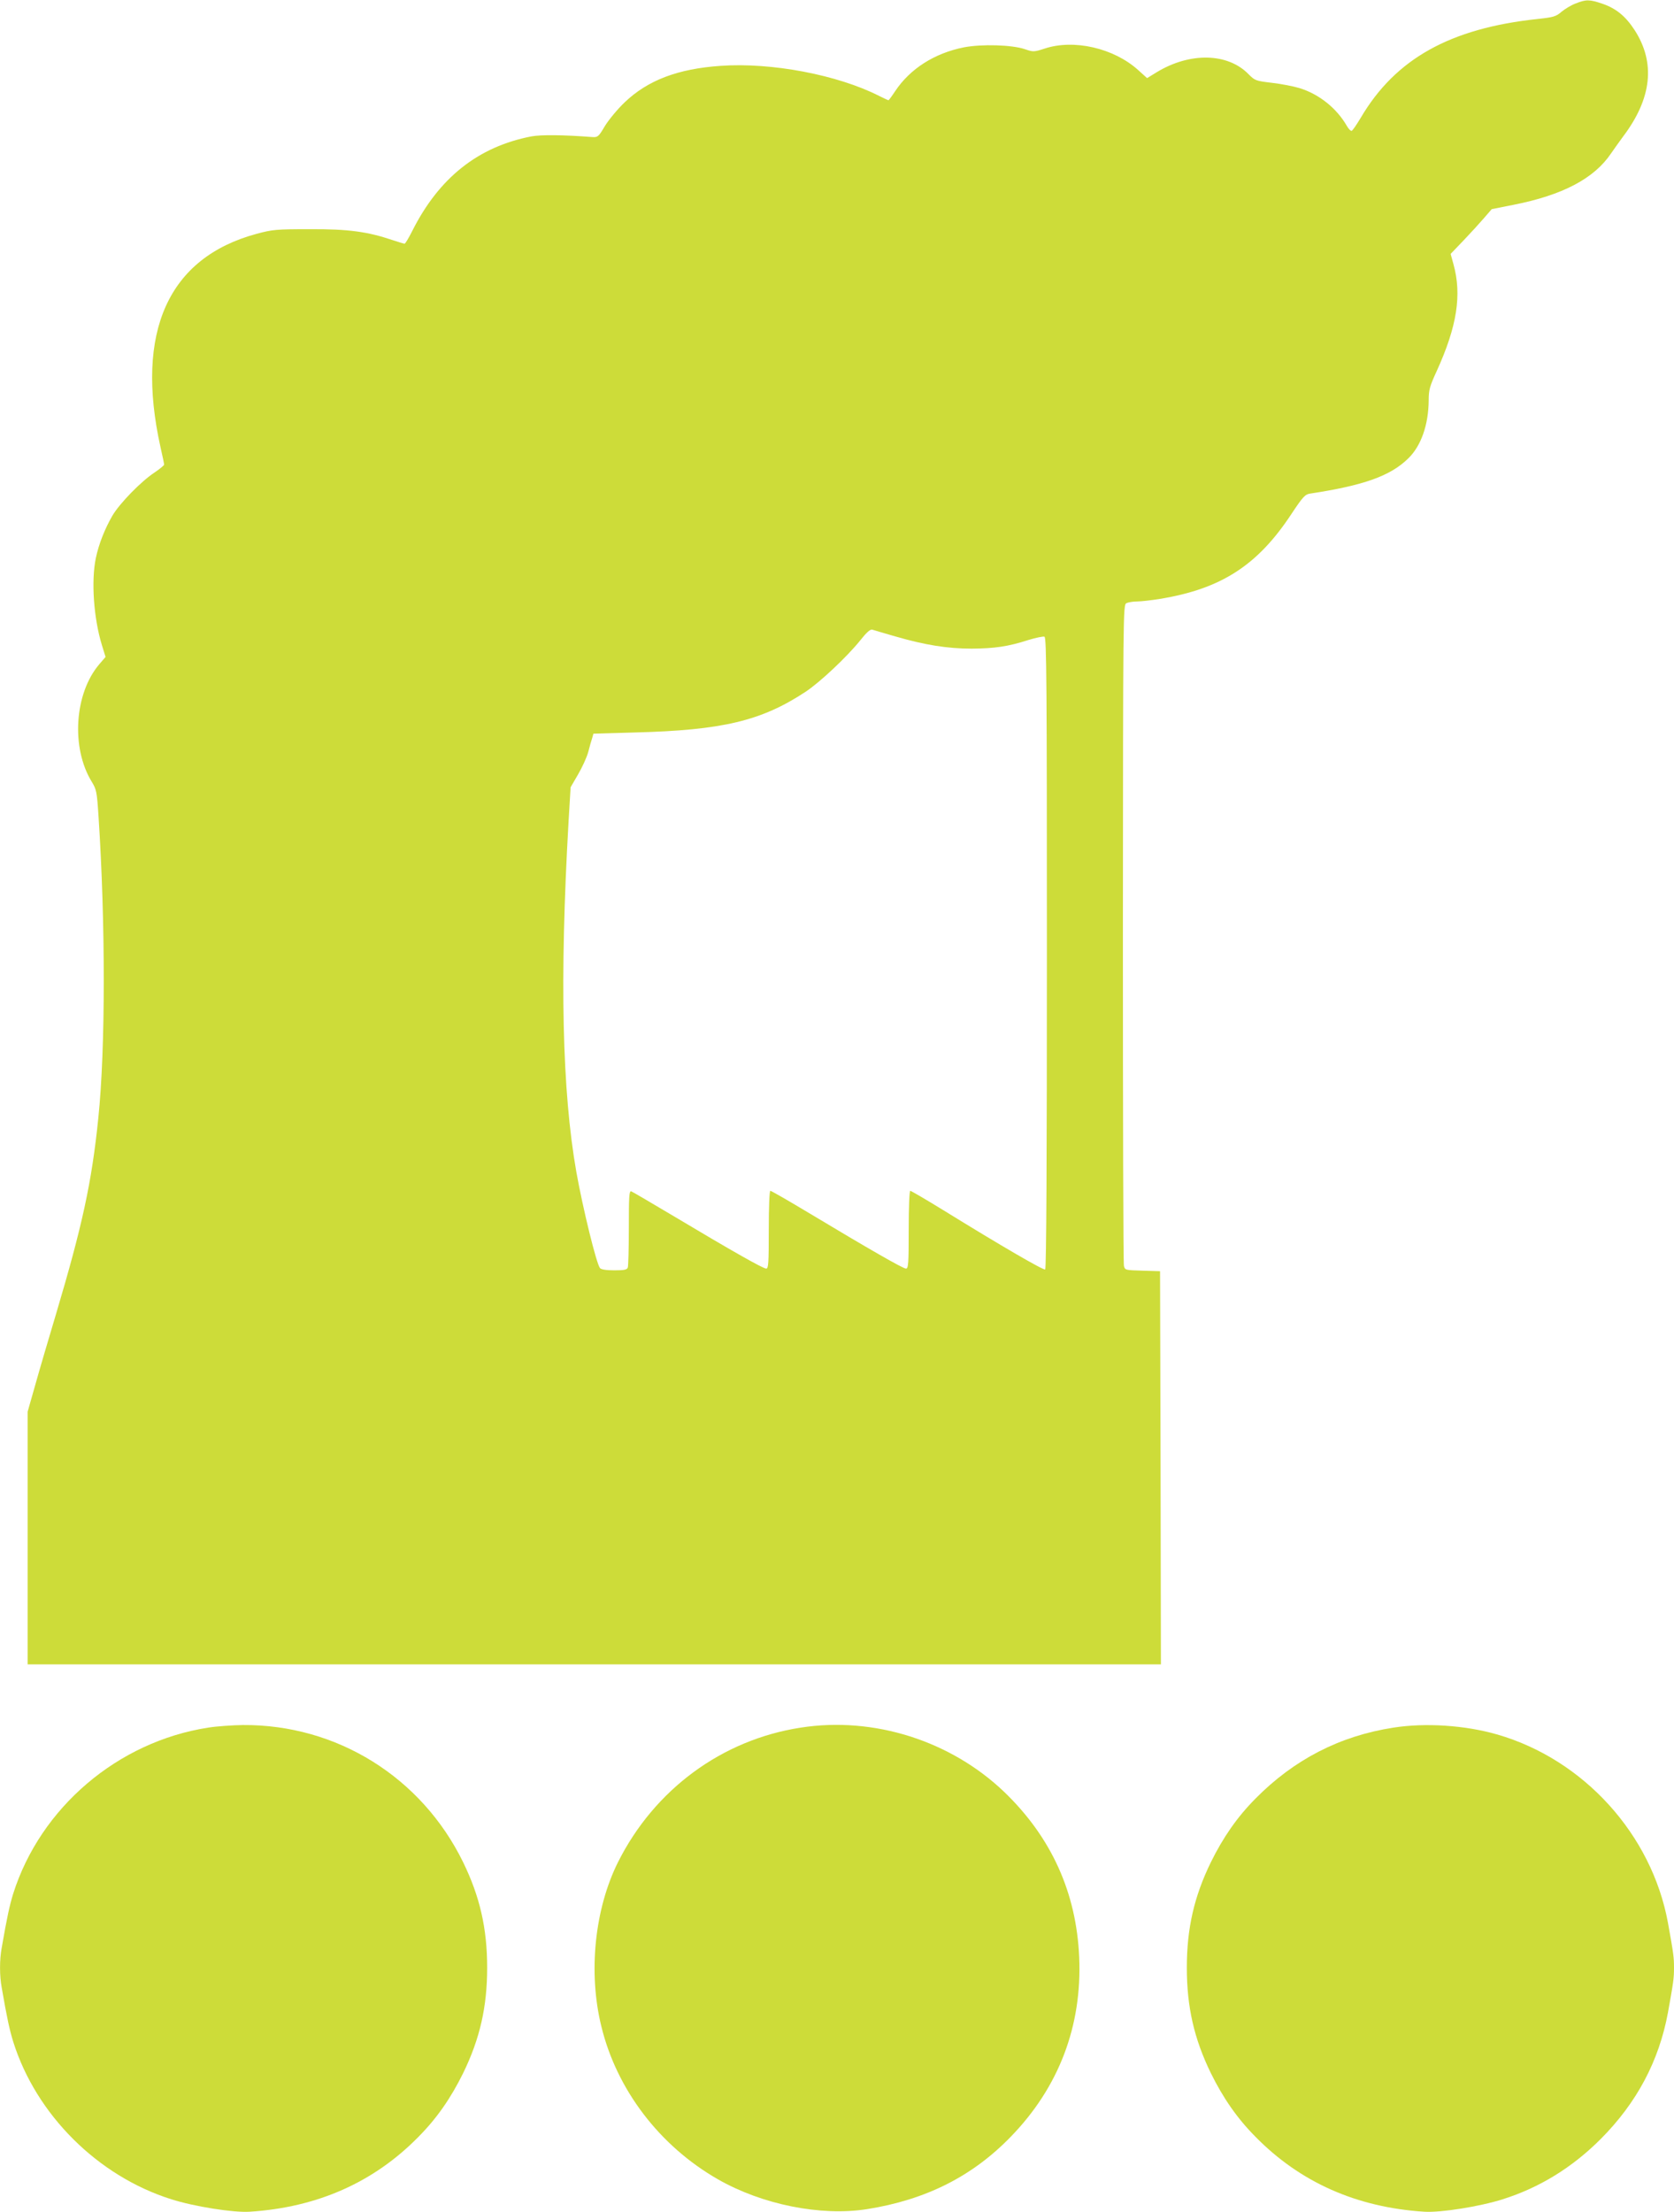 <?xml version="1.0" standalone="no"?>
<!DOCTYPE svg PUBLIC "-//W3C//DTD SVG 20010904//EN"
 "http://www.w3.org/TR/2001/REC-SVG-20010904/DTD/svg10.dtd">
<svg version="1.0" xmlns="http://www.w3.org/2000/svg"
 width="969pt" height="1280pt" viewBox="0 0 969 1280"
 preserveAspectRatio="xMidYMid meet">
<g transform="translate(0,1280) scale(0.1,-0.1)"
fill="#cddc39" stroke="none">
<path d="M9121 12780 c-25 -9 -61 -31 -82 -48 -32 -28 -47 -32 -140 -42 -505
-54 -821 -230 -1022 -571 -24 -40 -47 -74 -53 -76 -5 -2 -18 11 -28 29 -59
102 -160 183 -273 218 -36 11 -109 25 -162 31 -93 11 -97 13 -134 50 -120 123
-338 128 -530 12 l-57 -35 -52 47 c-141 127 -372 180 -541 124 -62 -20 -66
-20 -113 -4 -75 26 -251 31 -355 11 -170 -34 -311 -124 -397 -253 -19 -29 -37
-53 -39 -53 -2 0 -26 11 -54 25 -240 122 -624 195 -918 174 -247 -17 -421 -83
-555 -211 -42 -40 -93 -102 -115 -138 -36 -61 -41 -65 -72 -63 -167 13 -298
14 -352 4 -308 -59 -536 -239 -691 -548 -20 -40 -40 -73 -44 -73 -4 0 -34 9
-67 20 -148 50 -258 65 -480 64 -196 0 -217 -2 -310 -27 -511 -138 -704 -567
-556 -1234 12 -51 21 -97 21 -101 0 -5 -26 -26 -57 -47 -76 -50 -200 -177
-242 -248 -44 -76 -79 -164 -96 -245 -28 -132 -13 -349 35 -505 l21 -68 -36
-42 c-144 -168 -165 -483 -44 -680 27 -44 30 -58 39 -195 41 -622 41 -1349 -1
-1752 -38 -373 -93 -623 -245 -1134 -41 -137 -95 -320 -119 -406 l-45 -158 0
-731 0 -731 3280 0 3280 0 -2 1138 -3 1137 -102 3 c-98 3 -101 3 -107 27 -4
14 -6 880 -6 1925 1 1856 1 1900 20 1910 10 5 38 10 62 10 24 0 84 7 133 15
354 58 565 194 761 492 65 98 79 113 107 117 310 47 465 102 568 203 75 72
118 195 119 337 0 60 6 81 46 168 118 259 147 442 97 621 l-16 58 74 77 c41
43 94 101 119 130 l45 52 126 25 c284 56 467 152 565 298 16 23 47 67 70 98
166 220 188 426 66 615 -52 80 -107 125 -185 152 -76 26 -96 26 -156 2z
m-3936 -3663 c169 -49 299 -70 440 -70 133 1 210 12 328 50 43 13 85 22 93 19
12 -5 14 -270 14 -1830 0 -1188 -3 -1827 -10 -1831 -10 -6 -261 140 -588 342
-101 62 -188 113 -193 113 -5 0 -9 -97 -9 -225 0 -198 -2 -225 -16 -225 -17 0
-219 116 -557 319 -120 72 -222 131 -228 131 -5 0 -9 -92 -9 -225 0 -196 -2
-225 -15 -225 -18 0 -200 103 -533 302 -128 76 -240 142 -248 145 -12 4 -14
-27 -14 -210 0 -119 -3 -222 -6 -231 -5 -13 -22 -16 -79 -16 -46 0 -76 5 -82
13 -21 26 -99 345 -137 557 -82 467 -97 1112 -45 2025 l12 200 43 74 c24 41
51 100 59 130 8 31 18 67 23 81 l7 25 240 7 c507 13 733 67 989 236 83 55 238
201 314 295 37 47 59 67 71 64 9 -3 70 -21 136 -40z"/>
<path d="M1205 2804 c-523 -81 -971 -462 -1129 -962 -21 -69 -35 -133 -66
-311 -13 -69 -13 -163 0 -232 31 -179 45 -242 67 -314 133 -421 489 -776 915
-910 132 -42 359 -78 453 -72 392 25 719 170 978 434 106 107 187 224 258 368
97 199 139 383 139 610 0 227 -42 411 -139 610 -241 493 -732 798 -1276 794
-60 -1 -150 -7 -200 -15z"/>
<path d="M4635 2804 c-456 -70 -847 -358 -1058 -779 -135 -271 -173 -638 -96
-950 89 -366 337 -691 674 -884 257 -147 596 -215 864 -173 340 54 609 189
832 419 278 286 413 640 396 1038 -16 374 -161 694 -433 956 -310 297 -756
439 -1179 373z"/>
<path d="M8066 2804 c-311 -48 -576 -185 -799 -411 -106 -107 -187 -224 -258
-368 -97 -199 -139 -383 -139 -610 0 -227 42 -411 139 -610 71 -144 152 -261
258 -368 259 -264 586 -409 978 -434 94 -6 321 30 453 72 213 67 402 183 568
349 209 210 337 451 389 731 32 178 35 199 35 260 0 61 -3 82 -35 260 -94 511
-487 944 -987 1089 -187 54 -416 69 -602 40z"/>
</g>
</svg>
